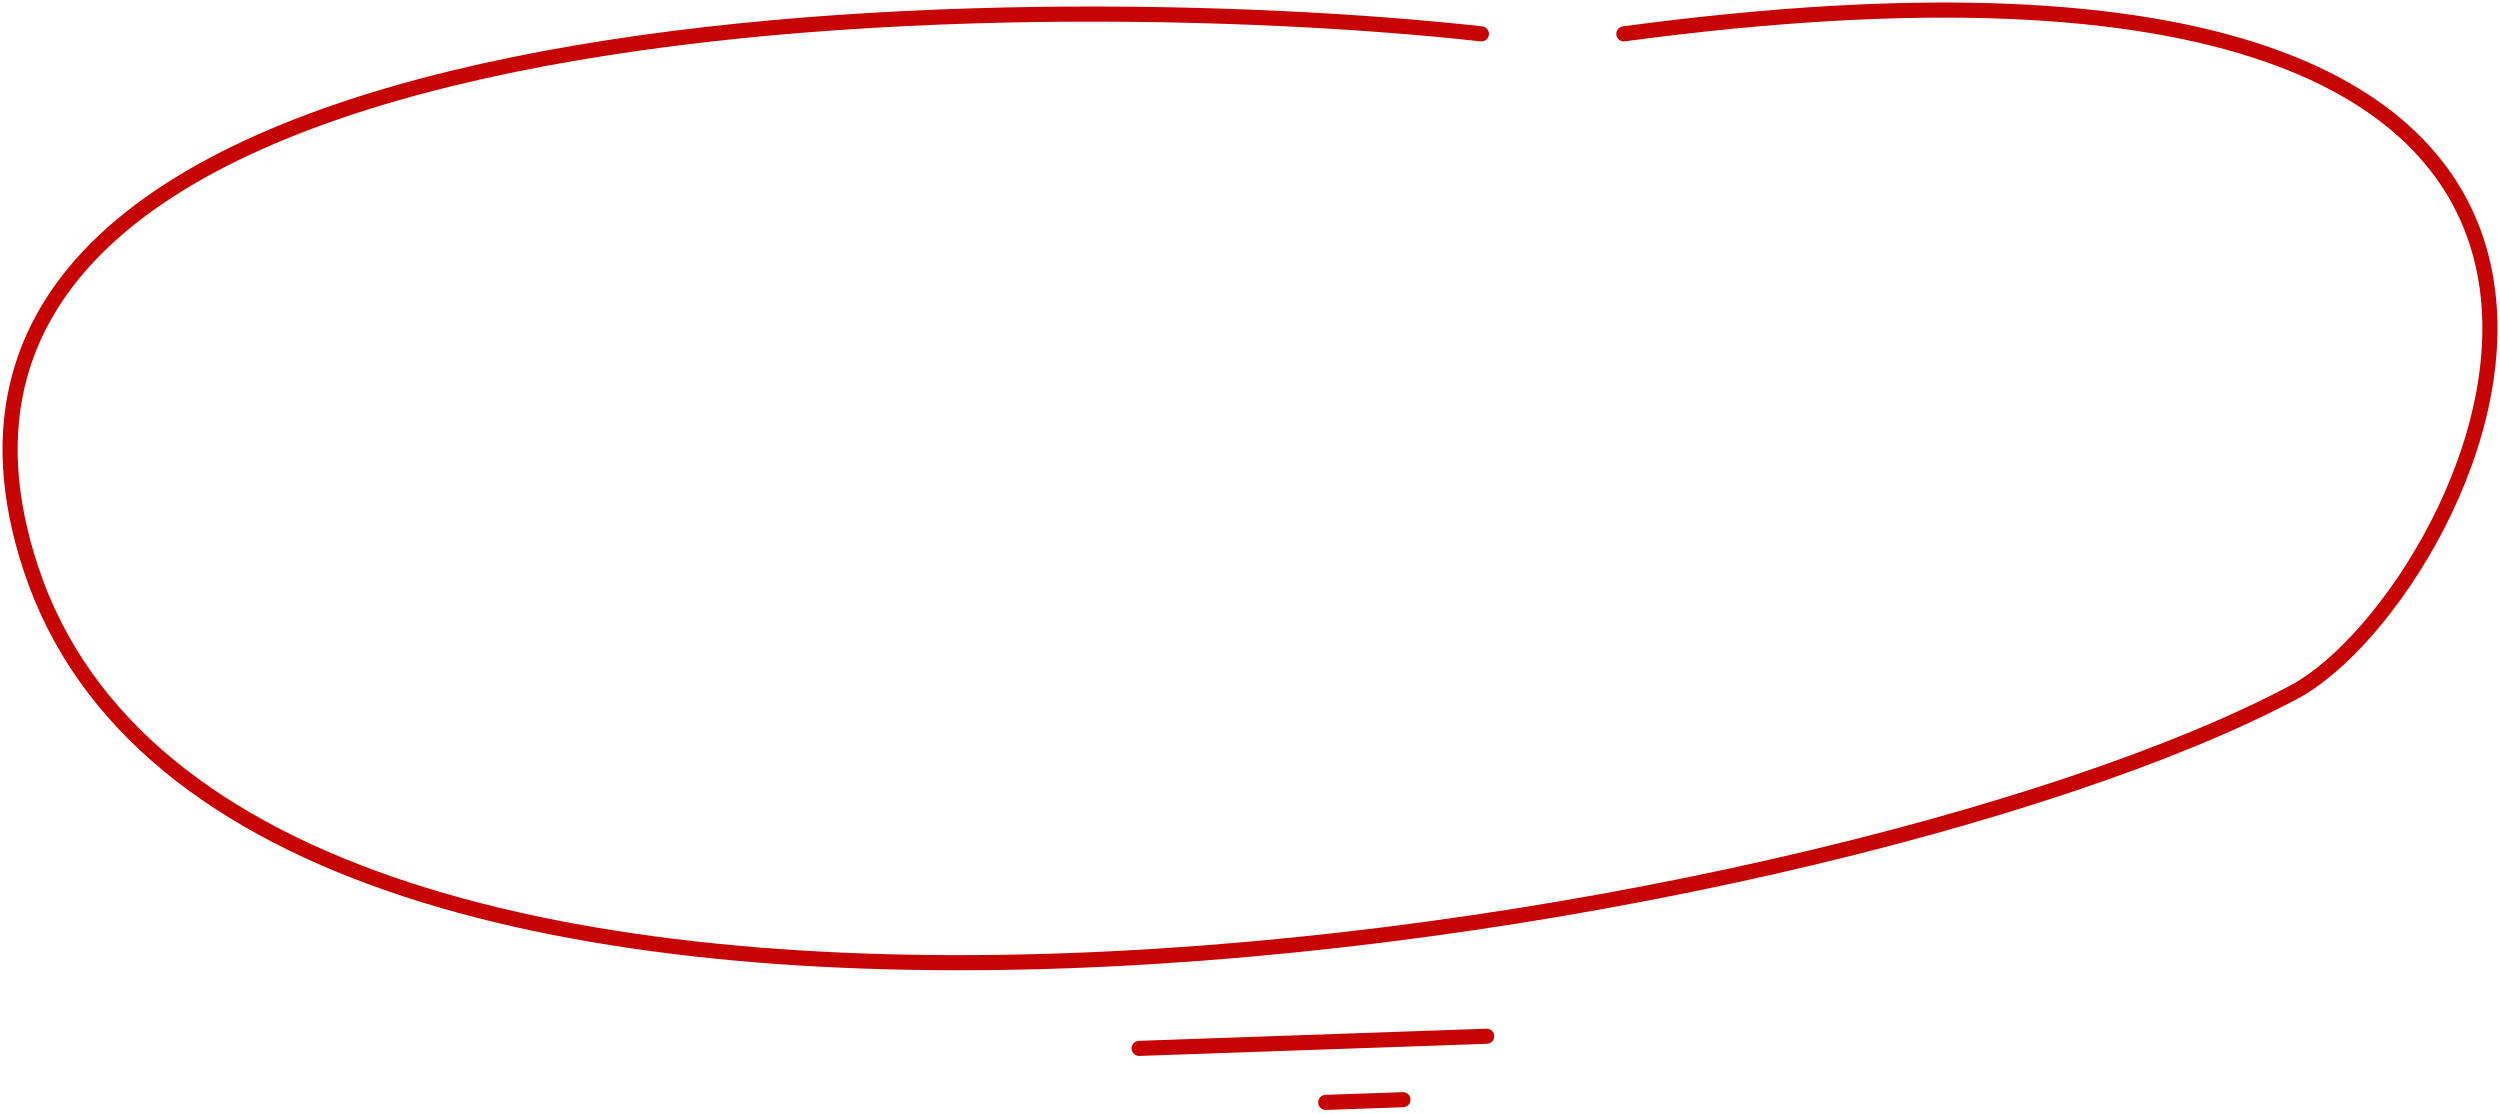 <?xml version="1.0" encoding="UTF-8"?> <svg xmlns="http://www.w3.org/2000/svg" width="496" height="221" viewBox="0 0 496 221" fill="none"><path d="M226 208L294.958 205.592M263.026 218.714L278.35 218.179M293.906 6.718C203.84 -3.281 -32.001 -2.429 6.135 112.837C47.627 238.247 362.559 186.688 455.173 137.283C491.529 117.888 563.113 -25.587 322.17 6.718" stroke="#C60403" stroke-width="3" stroke-linecap="round"></path></svg> 
